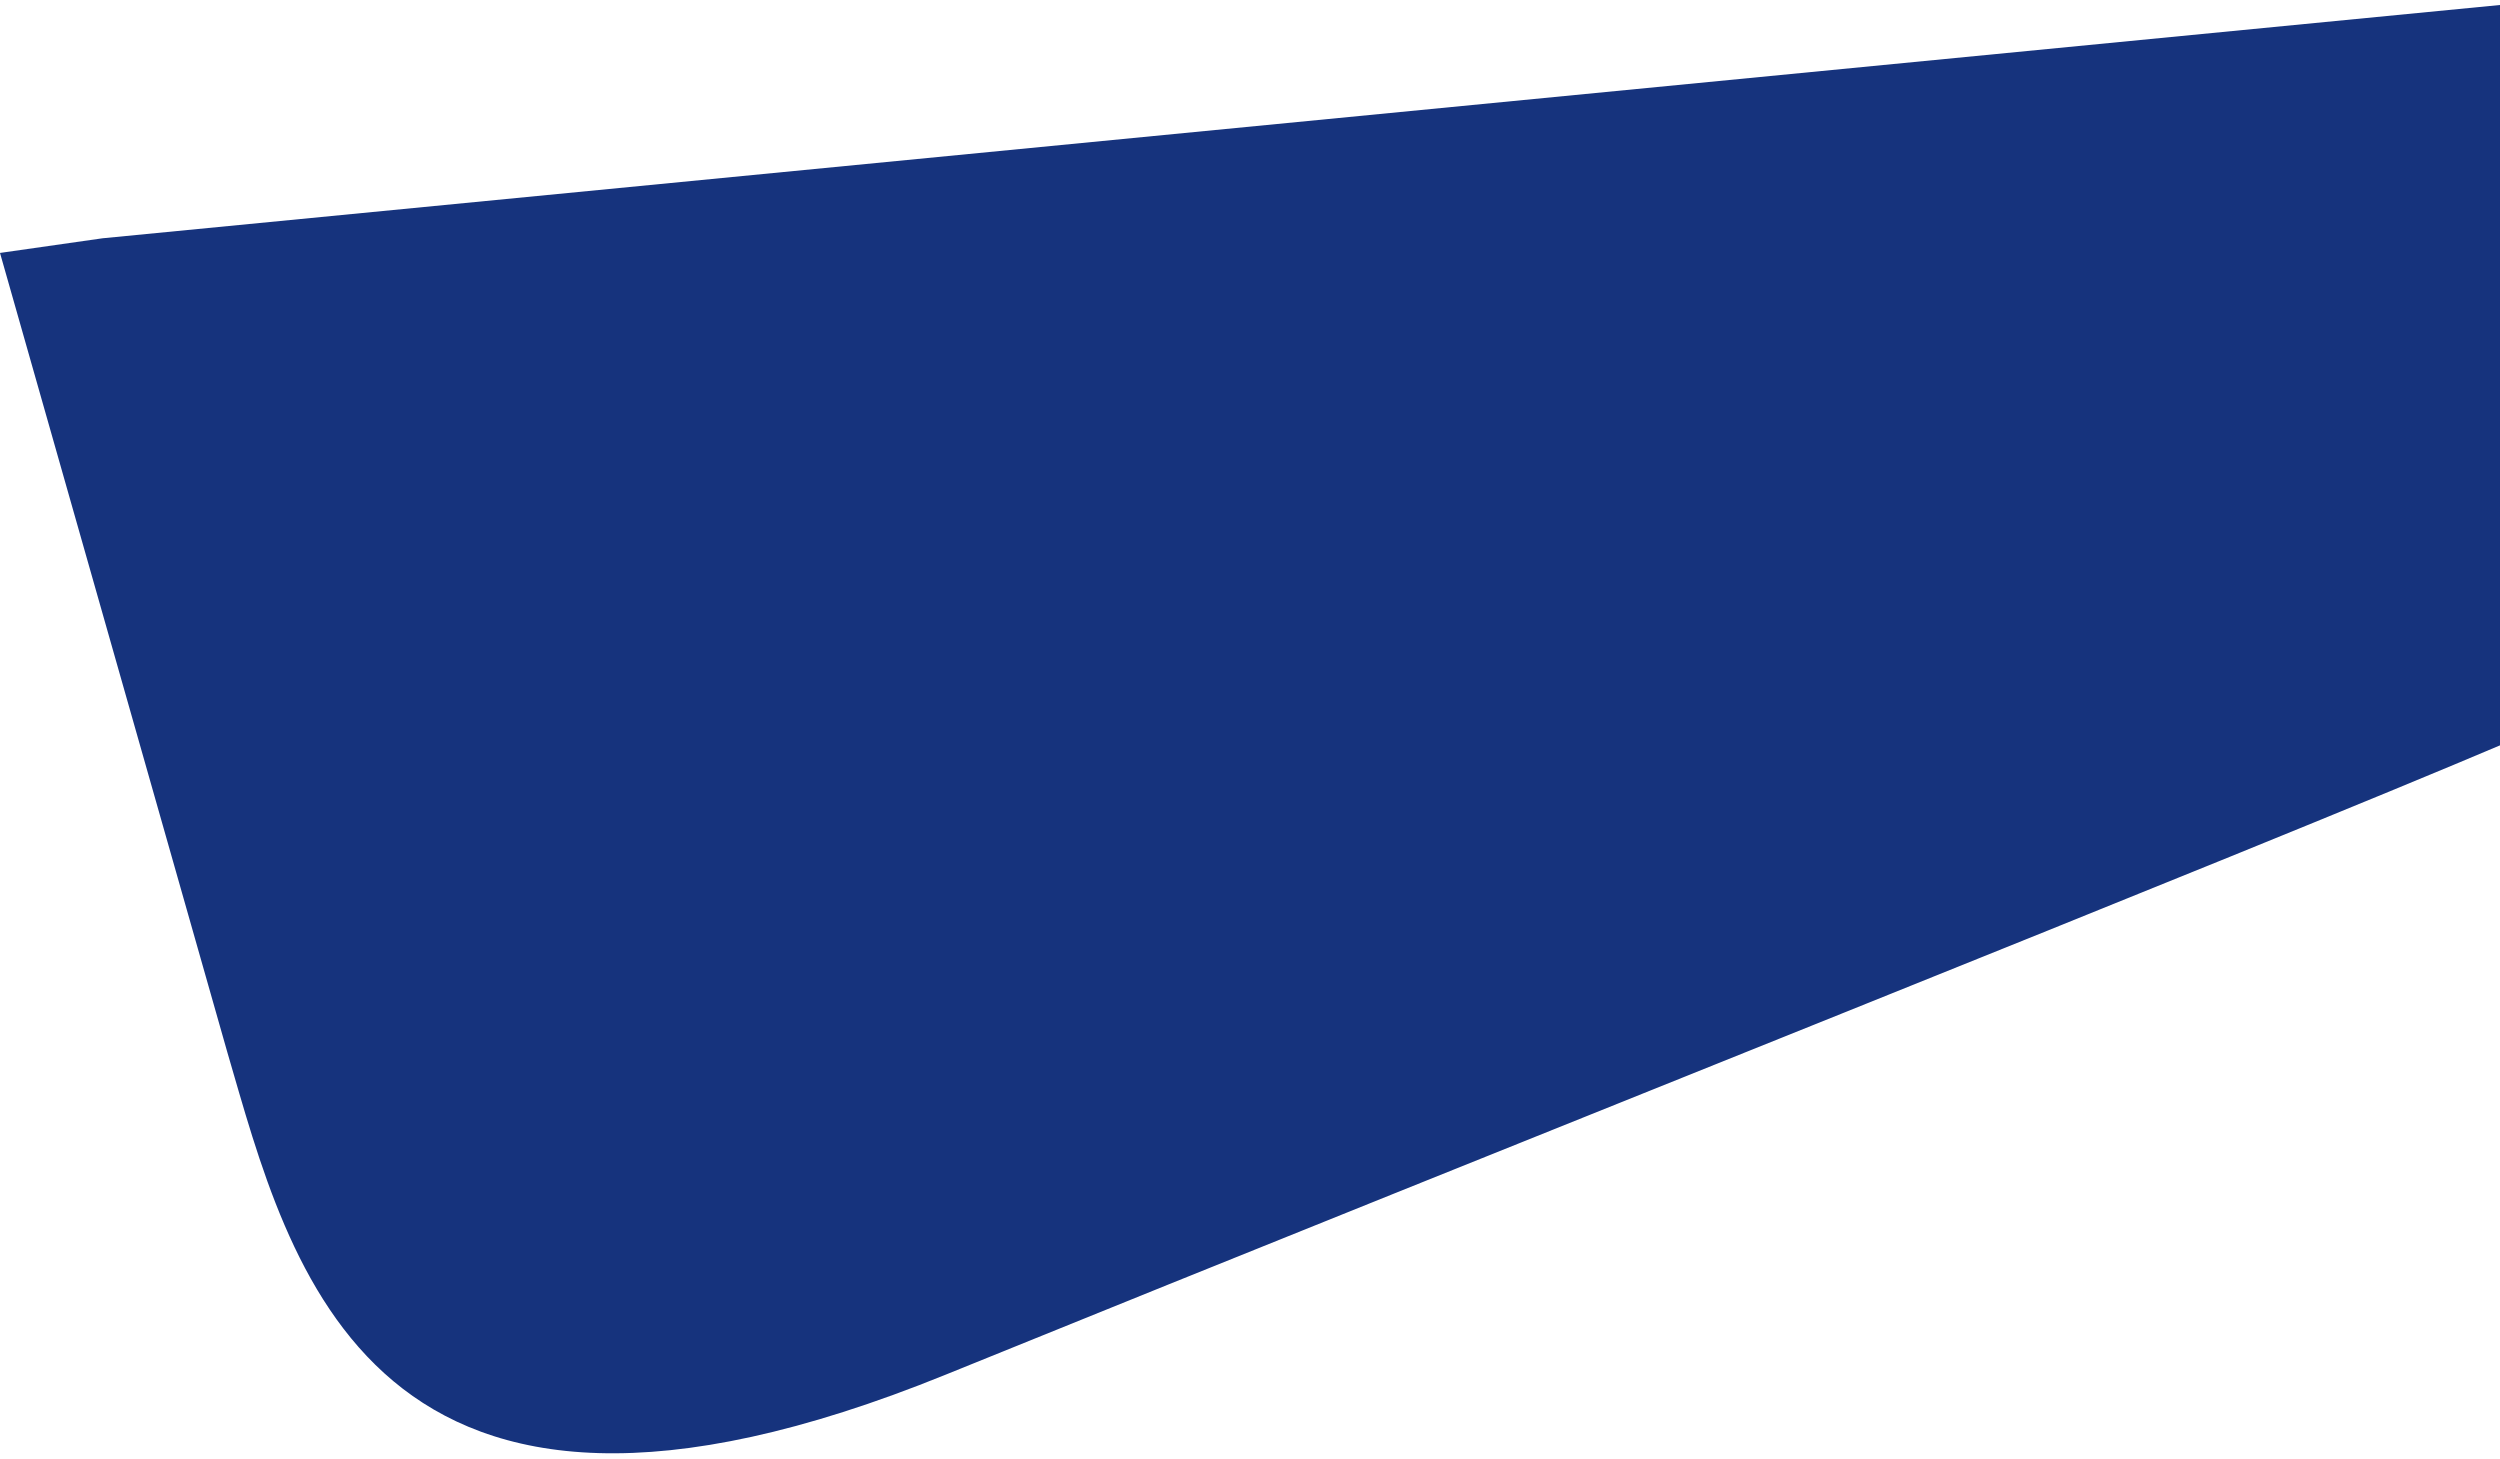 <svg width="341" height="199" viewBox="0 0 341 199" fill="none" xmlns="http://www.w3.org/2000/svg">
<path d="M31 143.5L0 34.5L14 32.5L342.5 0.535V101.035C304.833 117.035 207.8 155.5 129 187.5C50.2 219.5 39.5 172.5 31 143.5Z" fill="#16337D"/>
</svg>
